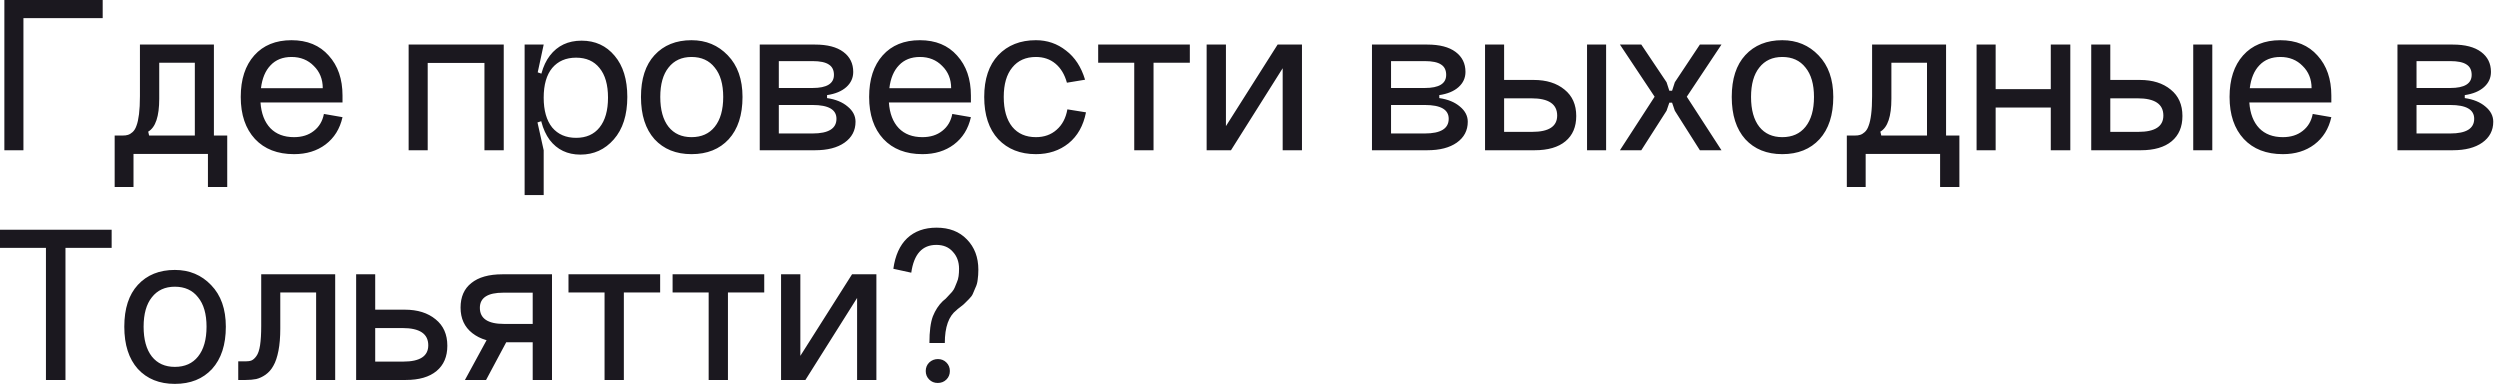 <?xml version="1.0" encoding="UTF-8"?> <svg xmlns="http://www.w3.org/2000/svg" width="185" height="29" viewBox="0 0 185 29" fill="none"><path d="M0.323 -4.52995e-06H7.599V1.343H1.734V11.118H0.323V-4.52995e-06ZM16.815 10.03V13.838H15.387V11.39H9.879V13.838H8.485V10.03H9.08C9.238 10.03 9.369 10.013 9.471 9.979C9.584 9.945 9.697 9.877 9.811 9.775C9.935 9.662 10.032 9.503 10.1 9.299C10.179 9.095 10.241 8.812 10.287 8.449C10.332 8.086 10.355 7.644 10.355 7.123V3.298H15.829V10.03H16.815ZM14.418 10.03V4.641H11.783V7.31C11.783 8.613 11.511 9.424 10.967 9.741L11.035 10.03H14.418ZM19.277 7.582C19.333 8.398 19.577 9.033 20.008 9.486C20.438 9.928 21.022 10.149 21.759 10.149C22.348 10.149 22.835 9.996 23.221 9.69C23.617 9.384 23.867 8.965 23.969 8.432L25.346 8.67C25.153 9.531 24.734 10.206 24.088 10.693C23.453 11.169 22.677 11.407 21.759 11.407C20.535 11.407 19.571 11.033 18.869 10.285C18.166 9.526 17.815 8.489 17.815 7.174C17.815 5.871 18.149 4.845 18.818 4.097C19.486 3.349 20.404 2.975 21.572 2.975C22.739 2.975 23.657 3.355 24.326 4.114C25.006 4.862 25.346 5.848 25.346 7.072V7.582H19.277ZM19.311 6.528H23.884C23.884 5.859 23.663 5.31 23.221 4.879C22.79 4.437 22.24 4.216 21.572 4.216C20.926 4.216 20.41 4.42 20.025 4.828C19.639 5.225 19.401 5.791 19.311 6.528ZM30.239 3.298H37.277V11.118H35.849V4.658H31.65V11.118H30.239V3.298ZM40.233 7.225C40.233 8.177 40.443 8.914 40.862 9.435C41.293 9.945 41.882 10.2 42.63 10.2C43.378 10.2 43.956 9.945 44.364 9.435C44.783 8.914 44.993 8.177 44.993 7.225C44.993 6.273 44.783 5.542 44.364 5.032C43.956 4.522 43.378 4.267 42.63 4.267C41.882 4.267 41.293 4.522 40.862 5.032C40.443 5.542 40.233 6.273 40.233 7.225ZM39.859 7.225C39.859 5.876 40.137 4.839 40.692 4.114C41.259 3.377 42.041 3.009 43.038 3.009C44.047 3.009 44.863 3.383 45.486 4.131C46.109 4.868 46.421 5.882 46.421 7.174C46.421 8.511 46.087 9.56 45.418 10.319C44.761 11.067 43.939 11.441 42.953 11.441C41.99 11.441 41.23 11.078 40.675 10.353C40.131 9.616 39.859 8.574 39.859 7.225ZM38.822 14.433V3.298H40.233L39.791 5.355L40.233 5.508V8.908L39.774 9.061L40.233 11.118V14.433H38.822ZM48.86 7.174C48.86 8.126 49.064 8.863 49.472 9.384C49.88 9.894 50.447 10.149 51.172 10.149C51.908 10.149 52.481 9.894 52.889 9.384C53.308 8.863 53.518 8.126 53.518 7.174C53.518 6.233 53.308 5.508 52.889 4.998C52.481 4.477 51.908 4.216 51.172 4.216C50.447 4.216 49.88 4.477 49.472 4.998C49.064 5.508 48.86 6.233 48.86 7.174ZM47.432 7.174C47.432 5.837 47.766 4.805 48.435 4.08C49.115 3.343 50.027 2.975 51.172 2.975C52.248 2.975 53.144 3.349 53.858 4.097C54.583 4.845 54.946 5.871 54.946 7.174C54.946 8.511 54.606 9.554 53.926 10.302C53.246 11.039 52.328 11.407 51.172 11.407C50.027 11.407 49.115 11.039 48.435 10.302C47.766 9.554 47.432 8.511 47.432 7.174ZM57.632 9.877H60.13C61.309 9.877 61.898 9.514 61.898 8.789C61.898 8.109 61.309 7.769 60.13 7.769H57.632V9.877ZM57.632 6.511H60.13C61.184 6.511 61.712 6.188 61.712 5.542C61.712 5.191 61.587 4.936 61.337 4.777C61.088 4.607 60.686 4.522 60.13 4.522H57.632V6.511ZM61.202 7.038V7.259C61.836 7.35 62.346 7.559 62.731 7.888C63.117 8.205 63.309 8.579 63.309 9.01C63.309 9.656 63.038 10.172 62.493 10.557C61.961 10.931 61.236 11.118 60.318 11.118H56.221V3.298H60.318C61.224 3.298 61.921 3.479 62.408 3.842C62.896 4.205 63.139 4.698 63.139 5.321C63.139 5.763 62.969 6.137 62.63 6.443C62.289 6.749 61.813 6.947 61.202 7.038ZM65.778 7.582C65.834 8.398 66.078 9.033 66.509 9.486C66.939 9.928 67.523 10.149 68.26 10.149C68.849 10.149 69.336 9.996 69.722 9.69C70.118 9.384 70.368 8.965 70.47 8.432L71.847 8.67C71.654 9.531 71.235 10.206 70.589 10.693C69.954 11.169 69.178 11.407 68.26 11.407C67.036 11.407 66.072 11.033 65.37 10.285C64.667 9.526 64.316 8.489 64.316 7.174C64.316 5.871 64.65 4.845 65.319 4.097C65.987 3.349 66.905 2.975 68.073 2.975C69.24 2.975 70.158 3.355 70.827 4.114C71.507 4.862 71.847 5.848 71.847 7.072V7.582H65.778ZM65.812 6.528H70.385C70.385 5.859 70.164 5.31 69.722 4.879C69.291 4.437 68.741 4.216 68.073 4.216C67.427 4.216 66.911 4.42 66.526 4.828C66.14 5.225 65.902 5.791 65.812 6.528ZM80.295 5.899L78.952 6.12C78.782 5.508 78.499 5.038 78.102 4.709C77.706 4.38 77.224 4.216 76.657 4.216C75.909 4.216 75.326 4.477 74.906 4.998C74.487 5.508 74.277 6.233 74.277 7.174C74.277 8.126 74.487 8.863 74.906 9.384C75.326 9.894 75.909 10.149 76.657 10.149C77.269 10.149 77.779 9.968 78.187 9.605C78.607 9.242 78.873 8.738 78.986 8.092L80.363 8.313C80.171 9.299 79.74 10.064 79.071 10.608C78.403 11.141 77.598 11.407 76.657 11.407C75.501 11.407 74.572 11.039 73.869 10.302C73.178 9.554 72.832 8.511 72.832 7.174C72.832 5.848 73.178 4.817 73.869 4.08C74.572 3.343 75.501 2.975 76.657 2.975C77.496 2.975 78.238 3.23 78.884 3.74C79.542 4.239 80.012 4.958 80.295 5.899ZM81.265 3.298H88.048V4.641H85.362V11.118H83.934V4.641H81.265V3.298ZM90.719 3.298V9.333L94.544 3.298H96.346V11.118H94.918V5.049L91.093 11.118H89.291V3.298H90.719ZM102.937 9.877H105.436C106.615 9.877 107.204 9.514 107.204 8.789C107.204 8.109 106.615 7.769 105.436 7.769H102.937V9.877ZM102.937 6.511H105.436C106.49 6.511 107.017 6.188 107.017 5.542C107.017 5.191 106.892 4.936 106.643 4.777C106.394 4.607 105.991 4.522 105.436 4.522H102.937V6.511ZM106.507 7.038V7.259C107.142 7.35 107.652 7.559 108.037 7.888C108.422 8.205 108.615 8.579 108.615 9.01C108.615 9.656 108.343 10.172 107.799 10.557C107.266 10.931 106.541 11.118 105.623 11.118H101.526V3.298H105.623C106.53 3.298 107.227 3.479 107.714 3.842C108.201 4.205 108.445 4.698 108.445 5.321C108.445 5.763 108.275 6.137 107.935 6.443C107.595 6.749 107.119 6.947 106.507 7.038ZM117.441 3.298H118.852V11.118H117.441V3.298ZM111.304 9.758H113.378C114.614 9.758 115.231 9.356 115.231 8.551C115.231 7.701 114.597 7.276 113.327 7.276H111.304V9.758ZM111.304 3.298V5.916H113.497C114.438 5.916 115.197 6.154 115.775 6.63C116.353 7.095 116.642 7.746 116.642 8.585C116.642 9.39 116.376 10.013 115.843 10.455C115.311 10.897 114.551 11.118 113.565 11.118H109.893V3.298H111.304ZM123.938 6.086L125.791 3.298H127.389L124.822 7.157L127.389 11.118H125.791L123.938 8.194L123.734 7.599H123.53L123.326 8.194L121.456 11.118H119.875L122.442 7.157L119.875 3.298H121.456L123.326 6.086L123.53 6.715H123.734L123.938 6.086ZM129.577 7.174C129.577 8.126 129.781 8.863 130.189 9.384C130.597 9.894 131.163 10.149 131.889 10.149C132.625 10.149 133.198 9.894 133.606 9.384C134.025 8.863 134.235 8.126 134.235 7.174C134.235 6.233 134.025 5.508 133.606 4.998C133.198 4.477 132.625 4.216 131.889 4.216C131.163 4.216 130.597 4.477 130.189 4.998C129.781 5.508 129.577 6.233 129.577 7.174ZM128.149 7.174C128.149 5.837 128.483 4.805 129.152 4.08C129.832 3.343 130.744 2.975 131.889 2.975C132.965 2.975 133.861 3.349 134.575 4.097C135.3 4.845 135.663 5.871 135.663 7.174C135.663 8.511 135.323 9.554 134.643 10.302C133.963 11.039 133.045 11.407 131.889 11.407C130.744 11.407 129.832 11.039 129.152 10.302C128.483 9.554 128.149 8.511 128.149 7.174ZM144.995 10.03V13.838H143.567V11.39H138.059V13.838H136.665V10.03H137.26C137.419 10.03 137.549 10.013 137.651 9.979C137.765 9.945 137.878 9.877 137.991 9.775C138.116 9.662 138.212 9.503 138.28 9.299C138.36 9.095 138.422 8.812 138.467 8.449C138.513 8.086 138.535 7.644 138.535 7.123V3.298H144.009V10.03H144.995ZM142.598 10.03V4.641H139.963V7.31C139.963 8.613 139.691 9.424 139.147 9.741L139.215 10.03H142.598ZM146.267 3.298H147.678V6.596H151.758V3.298H153.203V11.118H151.758V7.956H147.678V11.118H146.267V3.298ZM162.299 3.298H163.71V11.118H162.299V3.298ZM156.162 9.758H158.236C159.471 9.758 160.089 9.356 160.089 8.551C160.089 7.701 159.454 7.276 158.185 7.276H156.162V9.758ZM156.162 3.298V5.916H158.355C159.295 5.916 160.055 6.154 160.633 6.63C161.211 7.095 161.5 7.746 161.5 8.585C161.5 9.39 161.233 10.013 160.701 10.455C160.168 10.897 159.409 11.118 158.423 11.118H154.751V3.298H156.162ZM166.45 7.582C166.506 8.398 166.75 9.033 167.181 9.486C167.611 9.928 168.195 10.149 168.932 10.149C169.521 10.149 170.008 9.996 170.394 9.69C170.79 9.384 171.04 8.965 171.142 8.432L172.519 8.67C172.326 9.531 171.907 10.206 171.261 10.693C170.626 11.169 169.85 11.407 168.932 11.407C167.708 11.407 166.744 11.033 166.042 10.285C165.339 9.526 164.988 8.489 164.988 7.174C164.988 5.871 165.322 4.845 165.991 4.097C166.659 3.349 167.577 2.975 168.745 2.975C169.912 2.975 170.83 3.355 171.499 4.114C172.179 4.862 172.519 5.848 172.519 7.072V7.582H166.45ZM166.484 6.528H171.057C171.057 5.859 170.836 5.31 170.394 4.879C169.963 4.437 169.413 4.216 168.745 4.216C168.099 4.216 167.583 4.42 167.198 4.828C166.812 5.225 166.574 5.791 166.484 6.528ZM178.823 9.877H181.322C182.501 9.877 183.09 9.514 183.09 8.789C183.09 8.109 182.501 7.769 181.322 7.769H178.823V9.877ZM178.823 6.511H181.322C182.376 6.511 182.903 6.188 182.903 5.542C182.903 5.191 182.778 4.936 182.529 4.777C182.28 4.607 181.877 4.522 181.322 4.522H178.823V6.511ZM182.393 7.038V7.259C183.028 7.35 183.538 7.559 183.923 7.888C184.308 8.205 184.501 8.579 184.501 9.01C184.501 9.656 184.229 10.172 183.685 10.557C183.152 10.931 182.427 11.118 181.509 11.118H177.412V3.298H181.509C182.416 3.298 183.113 3.479 183.6 3.842C184.087 4.205 184.331 4.698 184.331 5.321C184.331 5.763 184.161 6.137 183.821 6.443C183.481 6.749 183.005 6.947 182.393 7.038ZM3.78117e-07 17H8.262V18.343H4.845V28.118H3.4V18.343H3.78117e-07V17ZM10.627 24.174C10.627 25.126 10.831 25.863 11.239 26.384C11.646 26.894 12.213 27.149 12.938 27.149C13.675 27.149 14.248 26.894 14.655 26.384C15.075 25.863 15.284 25.126 15.284 24.174C15.284 23.233 15.075 22.508 14.655 21.998C14.248 21.477 13.675 21.216 12.938 21.216C12.213 21.216 11.646 21.477 11.239 21.998C10.831 22.508 10.627 23.233 10.627 24.174ZM9.198 24.174C9.198 22.837 9.533 21.805 10.201 21.08C10.882 20.343 11.794 19.975 12.938 19.975C14.015 19.975 14.911 20.349 15.624 21.097C16.35 21.845 16.712 22.871 16.712 24.174C16.712 25.511 16.372 26.554 15.693 27.302C15.012 28.039 14.095 28.407 12.938 28.407C11.794 28.407 10.882 28.039 10.201 27.302C9.533 26.554 9.198 25.511 9.198 24.174ZM24.804 20.298V28.118H23.393V21.641H20.741V24.31C20.741 24.945 20.696 25.494 20.605 25.959C20.514 26.424 20.39 26.792 20.231 27.064C20.084 27.336 19.891 27.557 19.653 27.727C19.426 27.886 19.194 27.993 18.956 28.05C18.729 28.095 18.469 28.118 18.174 28.118H17.63V26.741H18.174C18.355 26.741 18.503 26.718 18.616 26.673C18.741 26.616 18.86 26.509 18.973 26.35C19.098 26.18 19.188 25.914 19.245 25.551C19.302 25.177 19.33 24.701 19.33 24.123V20.298H24.804ZM27.765 26.758H29.839C31.075 26.758 31.692 26.356 31.692 25.551C31.692 24.701 31.058 24.276 29.788 24.276H27.765V26.758ZM27.765 20.298V22.916H29.958C30.899 22.916 31.658 23.154 32.236 23.63C32.814 24.095 33.103 24.746 33.103 25.585C33.103 26.39 32.837 27.013 32.304 27.455C31.772 27.897 31.012 28.118 30.026 28.118H26.354V20.298H27.765ZM34.405 28.118L36.292 24.65H37.822L35.969 28.118H34.405ZM39.42 21.658H37.244C36.088 21.658 35.51 22.032 35.51 22.78C35.51 23.573 36.105 23.97 37.295 23.97H39.42V21.658ZM39.42 28.118V25.33H37.244C36.292 25.33 35.527 25.103 34.949 24.65C34.371 24.197 34.082 23.568 34.082 22.763C34.082 21.97 34.348 21.363 34.881 20.944C35.413 20.513 36.178 20.298 37.176 20.298H40.848V28.118H39.42ZM42.068 20.298H48.851V21.641H46.165V28.118H44.737V21.641H42.068V20.298ZM49.772 20.298H56.554V21.641H53.868V28.118H52.441V21.641H49.772V20.298ZM59.226 20.298V26.333L63.051 20.298H64.853V28.118H63.425V22.049L59.6 28.118H57.798V20.298H59.226ZM69.916 25.381H68.777C68.777 24.52 68.862 23.862 69.032 23.409C69.214 22.956 69.457 22.582 69.763 22.287C69.786 22.276 69.86 22.213 69.984 22.1C70.109 21.975 70.188 21.89 70.222 21.845C70.268 21.8 70.341 21.72 70.443 21.607C70.545 21.482 70.613 21.375 70.647 21.284C70.693 21.182 70.744 21.057 70.8 20.91C70.868 20.763 70.914 20.604 70.936 20.434C70.959 20.264 70.97 20.083 70.97 19.89C70.97 19.38 70.817 18.961 70.511 18.632C70.217 18.292 69.809 18.122 69.287 18.122C68.245 18.122 67.627 18.808 67.434 20.179L66.108 19.89C66.244 18.904 66.584 18.15 67.128 17.629C67.684 17.108 68.409 16.847 69.304 16.847C70.245 16.847 70.993 17.136 71.548 17.714C72.115 18.292 72.398 19.04 72.398 19.958C72.398 20.23 72.381 20.479 72.347 20.706C72.325 20.921 72.268 21.12 72.177 21.301C72.098 21.482 72.036 21.63 71.99 21.743C71.945 21.856 71.849 21.987 71.701 22.134C71.554 22.281 71.458 22.378 71.412 22.423C71.378 22.468 71.265 22.565 71.072 22.712C70.891 22.848 70.795 22.927 70.783 22.95C70.205 23.392 69.916 24.202 69.916 25.381ZM68.505 27.455C68.505 27.704 68.59 27.914 68.76 28.084C68.93 28.254 69.14 28.339 69.389 28.339C69.65 28.339 69.865 28.254 70.035 28.084C70.205 27.914 70.29 27.704 70.29 27.455C70.29 27.206 70.205 26.996 70.035 26.826C69.865 26.656 69.656 26.571 69.406 26.571C69.157 26.571 68.942 26.656 68.76 26.826C68.59 26.996 68.505 27.206 68.505 27.455Z" fill="#1B181F"></path></svg> 